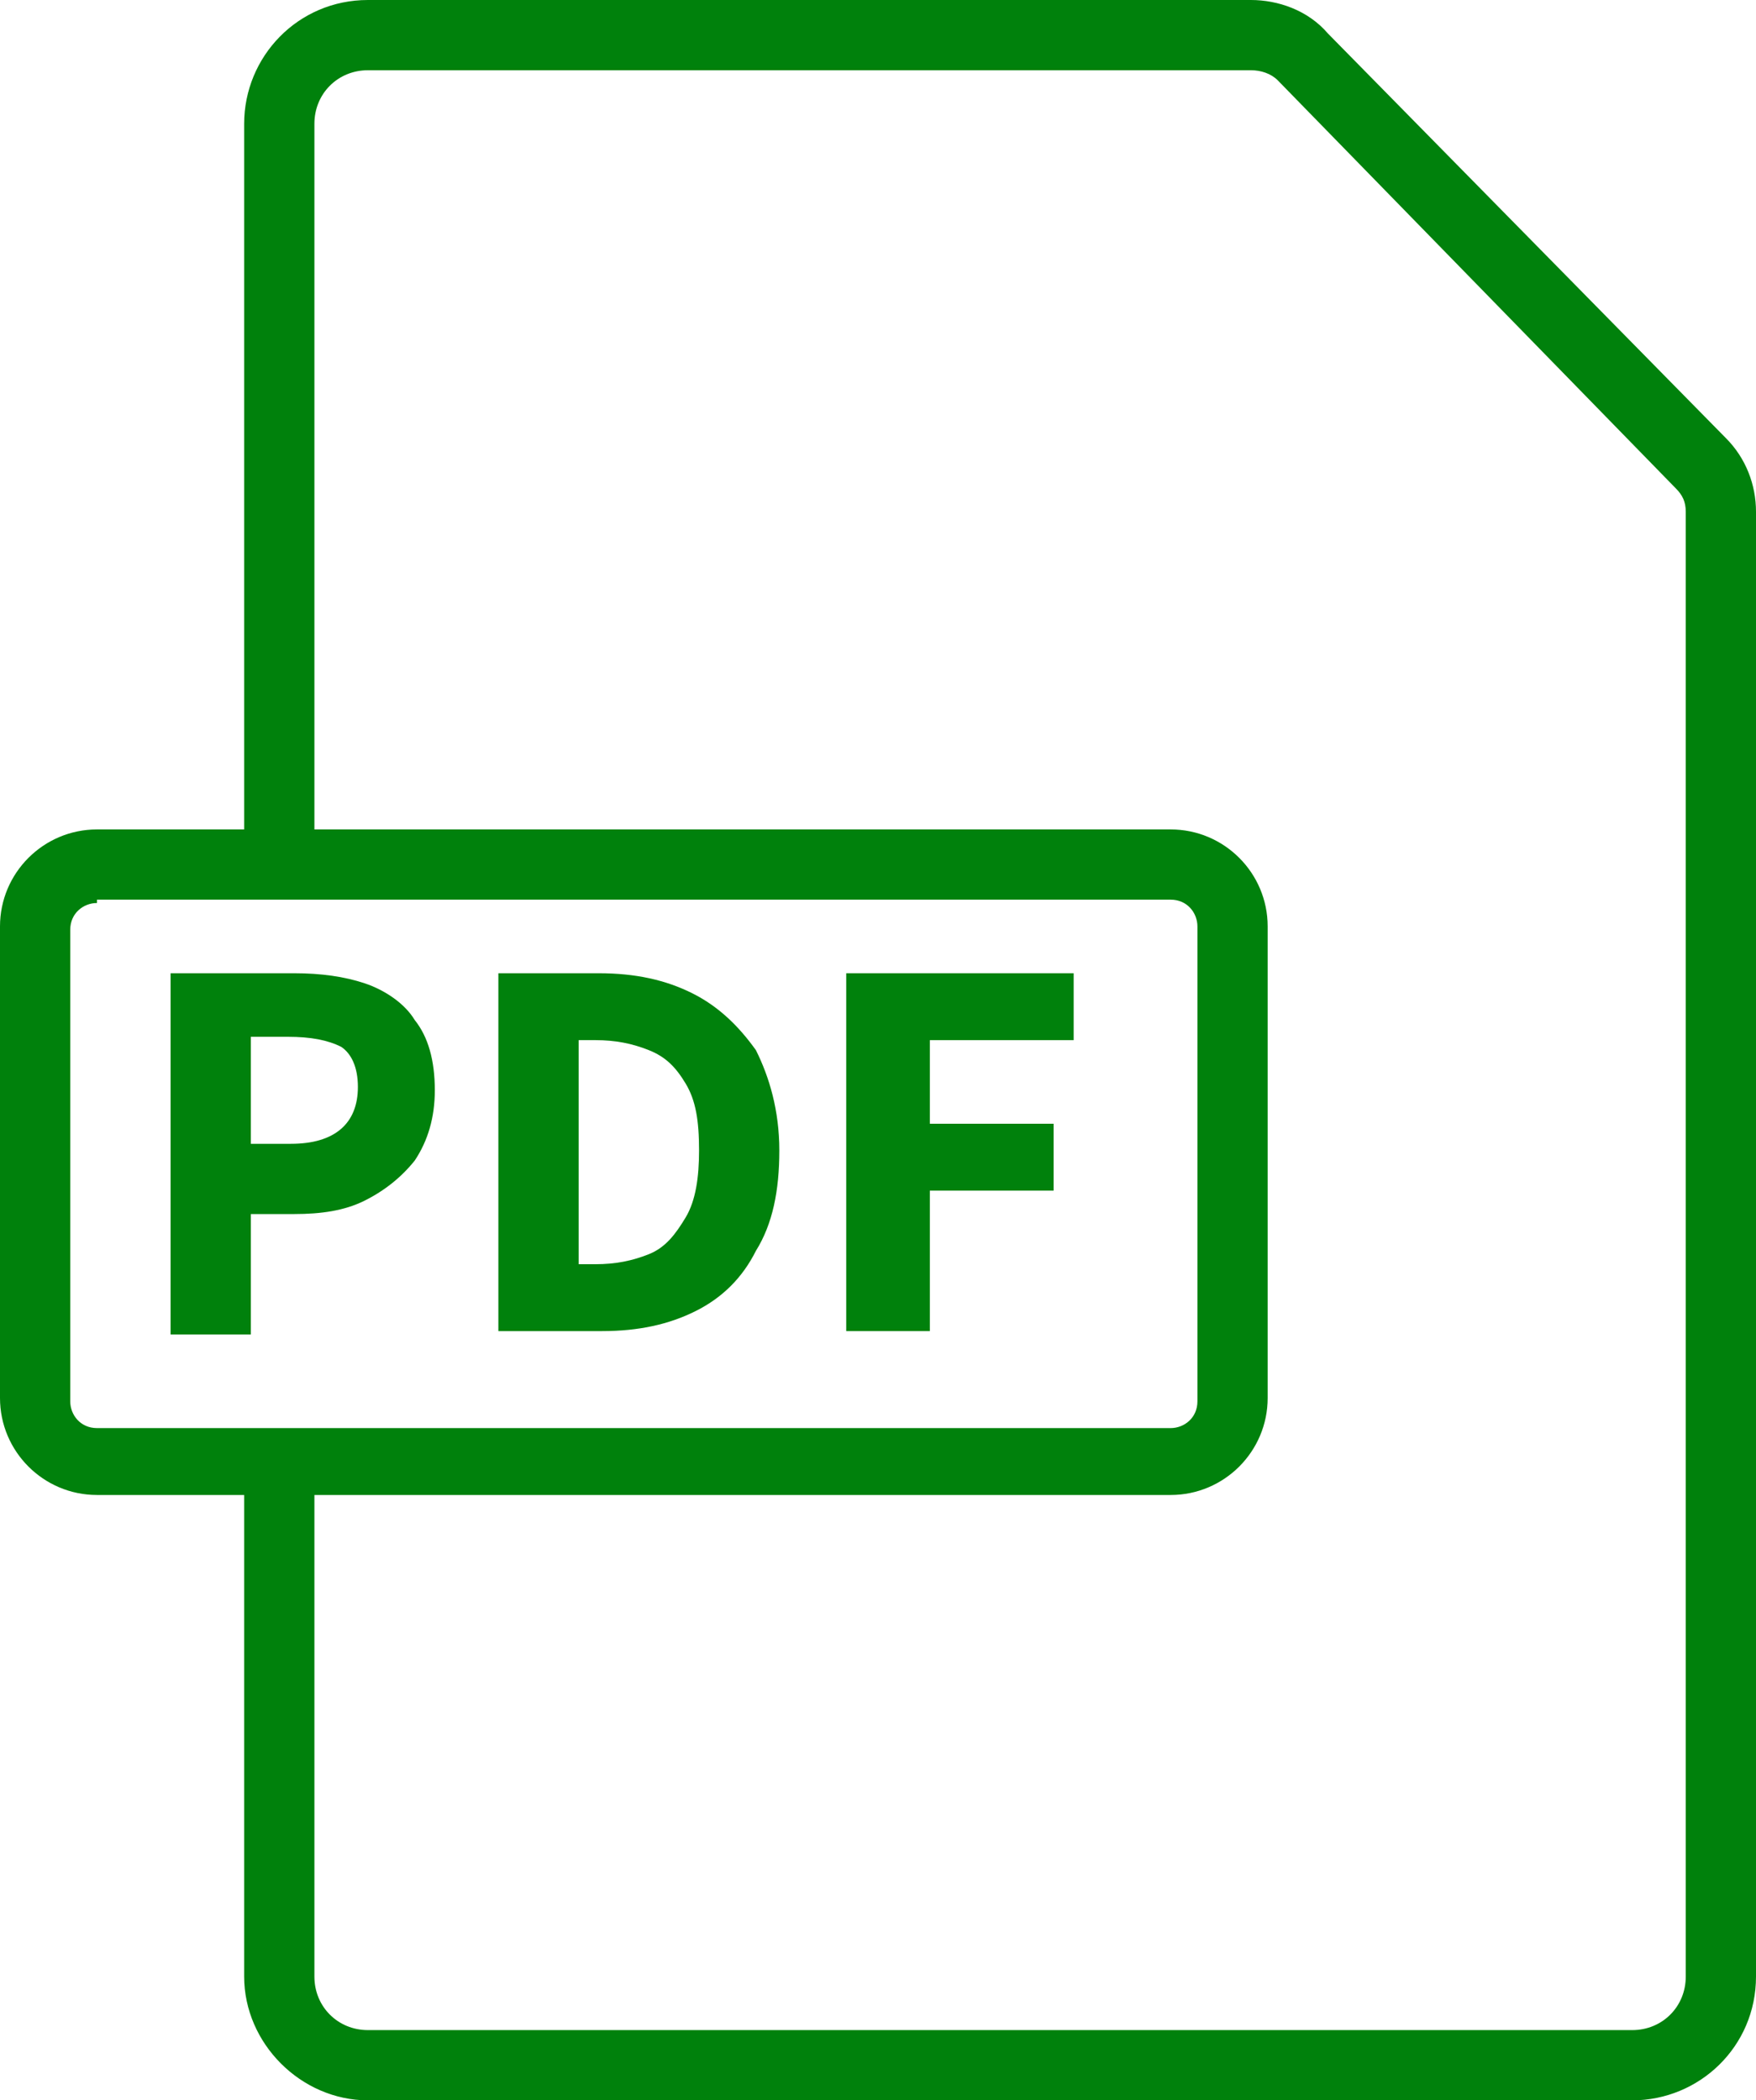 <!-- Generator: Adobe Illustrator 23.0.1, SVG Export Plug-In  -->
<svg version="1.1" xmlns="http://www.w3.org/2000/svg" xmlns:xlink="http://www.w3.org/1999/xlink" x="0px" y="0px" width="52.5px"
	 height="62.8px" viewBox="0 0 52.5 62.8" style="enable-background:new 0 0 52.5 62.8;" xml:space="preserve">
<style type="text/css">
	.st0{fill:#00810C;}
</style>
<defs>
</defs>
<g>
	<g>
		<path class="st0" d="M48.8,62.8H11c-2,0-3.7-1.7-3.7-3.7V43.6h2.1v15.5c0,0.9,0.7,1.6,1.6,1.6h37.8c0.9,0,1.6-0.7,1.6-1.6V15.3
			c0-0.3-0.1-0.5-0.3-0.7L38.2,2.4c-0.2-0.2-0.5-0.3-0.8-0.3H11c-0.9,0-1.6,0.7-1.6,1.6v21.7H7.3V3.7C7.3,1.7,8.9,0,11,0h26.4
			c0.8,0,1.7,0.3,2.3,1l11.9,12.1c0.6,0.6,0.9,1.4,0.9,2.2v43.8C52.5,61.2,50.8,62.8,48.8,62.8z"/>
	</g>
	<g>
		<path class="st0" d="M5.1,39.8V29.1h3.7c0.8,0,1.5,0.1,2.1,0.3c0.6,0.2,1.2,0.6,1.5,1.1c0.4,0.5,0.6,1.2,0.6,2.1
			c0,0.8-0.2,1.5-0.6,2.1c-0.4,0.5-0.9,0.9-1.5,1.2c-0.6,0.3-1.3,0.4-2.1,0.4H7.5v3.6H5.1z M7.5,34.2h1.2c1.3,0,2-0.6,2-1.7
			c0-0.6-0.2-1-0.5-1.2C9.8,31.1,9.3,31,8.6,31H7.5V34.2z"/>
		<path class="st0" d="M14.9,39.8V29.1h3c1.1,0,2,0.2,2.8,0.6c0.8,0.4,1.4,1,1.9,1.7c0.4,0.8,0.7,1.8,0.7,3c0,1.2-0.2,2.2-0.7,3
			c-0.4,0.8-1,1.4-1.8,1.8c-0.8,0.4-1.7,0.6-2.8,0.6H14.9z M17.3,37.8h0.5c0.6,0,1.1-0.1,1.6-0.3c0.5-0.2,0.8-0.6,1.1-1.1
			c0.3-0.5,0.4-1.2,0.4-2c0-0.9-0.1-1.5-0.4-2c-0.3-0.5-0.6-0.8-1.1-1c-0.5-0.2-1-0.3-1.6-0.3h-0.5V37.8z"/>
		<path class="st0" d="M25.3,39.8V29.1h6.8v2h-4.3v2.5h3.7v2h-3.7v4.2H25.3z"/>
	</g>
	<g>
		<path class="st0" d="M35,44.7H2.9c-1.6,0-2.9-1.3-2.9-2.9V27.7c0-1.6,1.3-2.9,2.9-2.9H35c1.6,0,2.9,1.3,2.9,2.9v14.1
			C37.9,43.4,36.6,44.7,35,44.7z M2.9,27c-0.4,0-0.8,0.3-0.8,0.8v14.1c0,0.4,0.3,0.8,0.8,0.8H35c0.4,0,0.8-0.3,0.8-0.8V27.7
			c0-0.4-0.3-0.8-0.8-0.8H2.9z"/>
	</g>
</g>
</svg>
